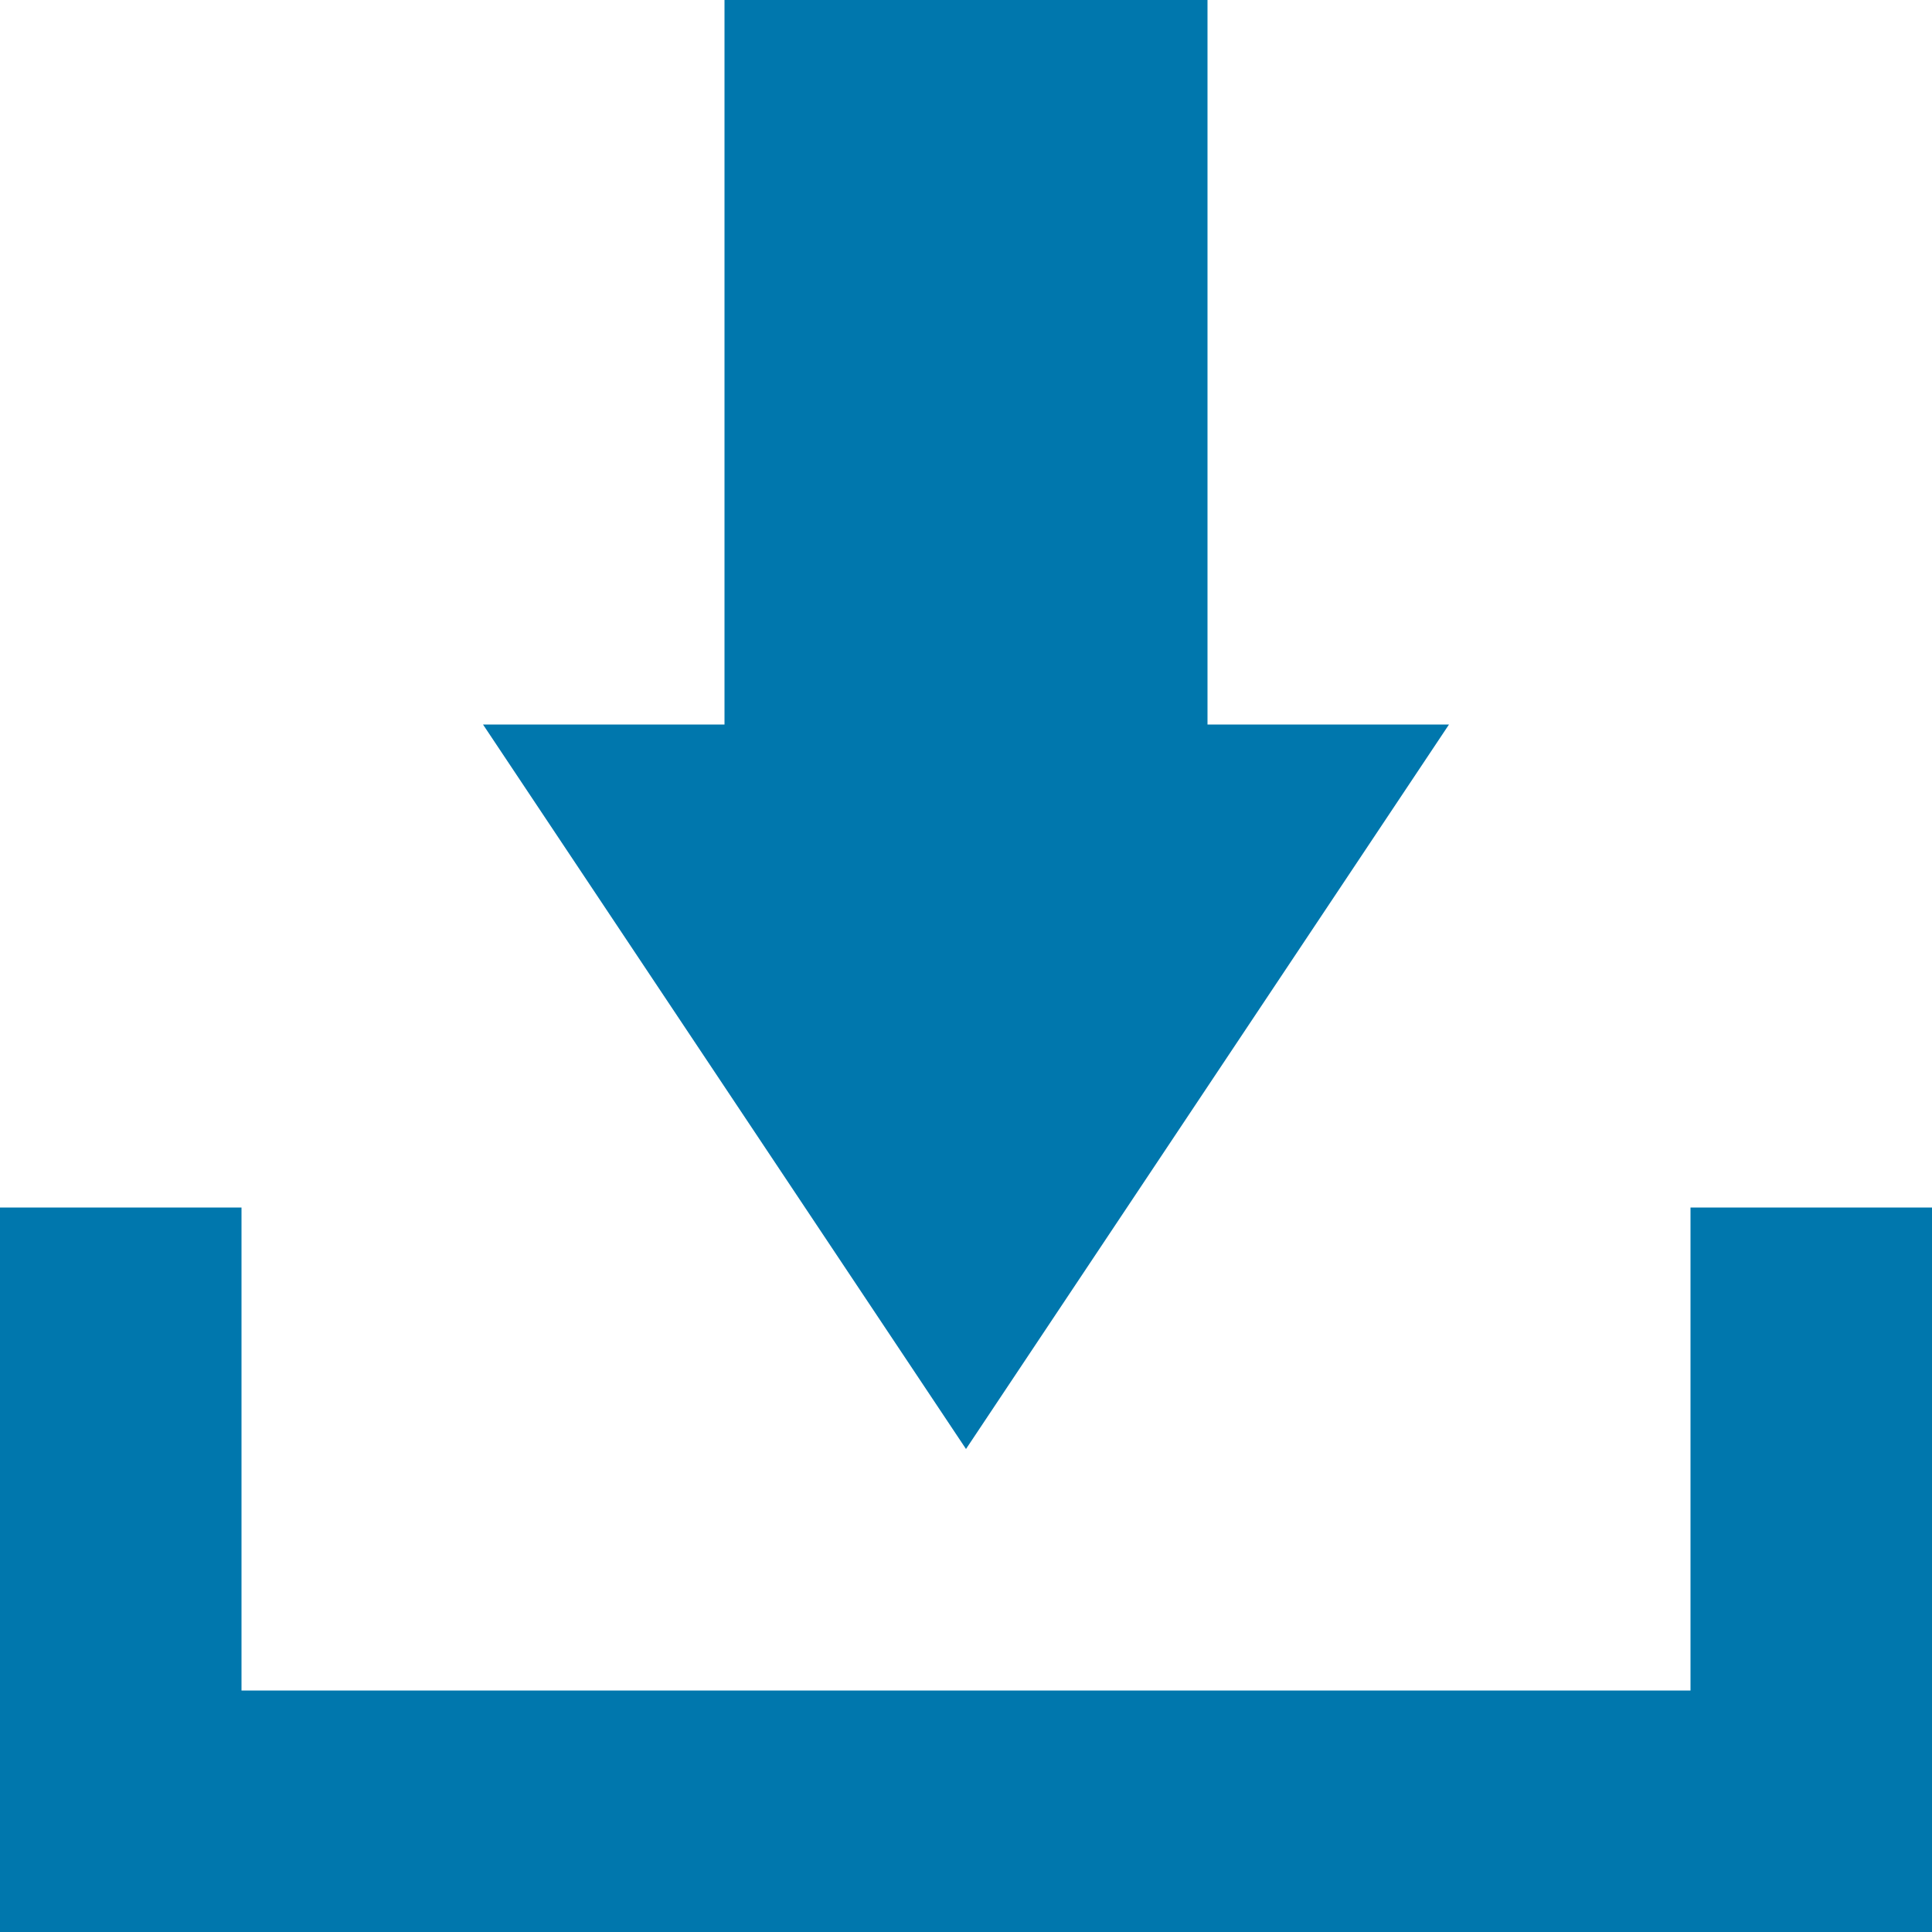 <?xml version="1.0" encoding="UTF-8" standalone="no"?>
<svg width="15px" height="15px" viewBox="0 0 15 15" version="1.1" xmlns="http://www.w3.org/2000/svg" xmlns:xlink="http://www.w3.org/1999/xlink">
    <!-- Generator: Sketch 40.3 (33839) - http://www.bohemiancoding.com/sketch -->
    <title>Azione_Download</title>
    <desc>Created with Sketch.</desc>
    <defs></defs>
    <g id="Page-1" stroke="none" stroke-width="1" fill="none" fill-rule="evenodd">
        <g id="18_Forniture1" transform="translate(-1208, -467)" fill="#0077AD">
            <g id="Group-6" transform="translate(1208, 467)">
                <path d="M13.125,9.375 L13.125,13.125 L1.875,13.125 L1.875,9.375 L0,9.375 L0,15 L15,15 L15,9.375 L13.125,9.375 Z M11.25,5.625 L9.375,5.625 L9.375,0 L5.625,0 L5.625,5.625 L3.75,5.625 L7.5,11.25 L11.25,5.625 Z" id="Azione_Download"></path>
            </g>
        </g>
    </g>
</svg>